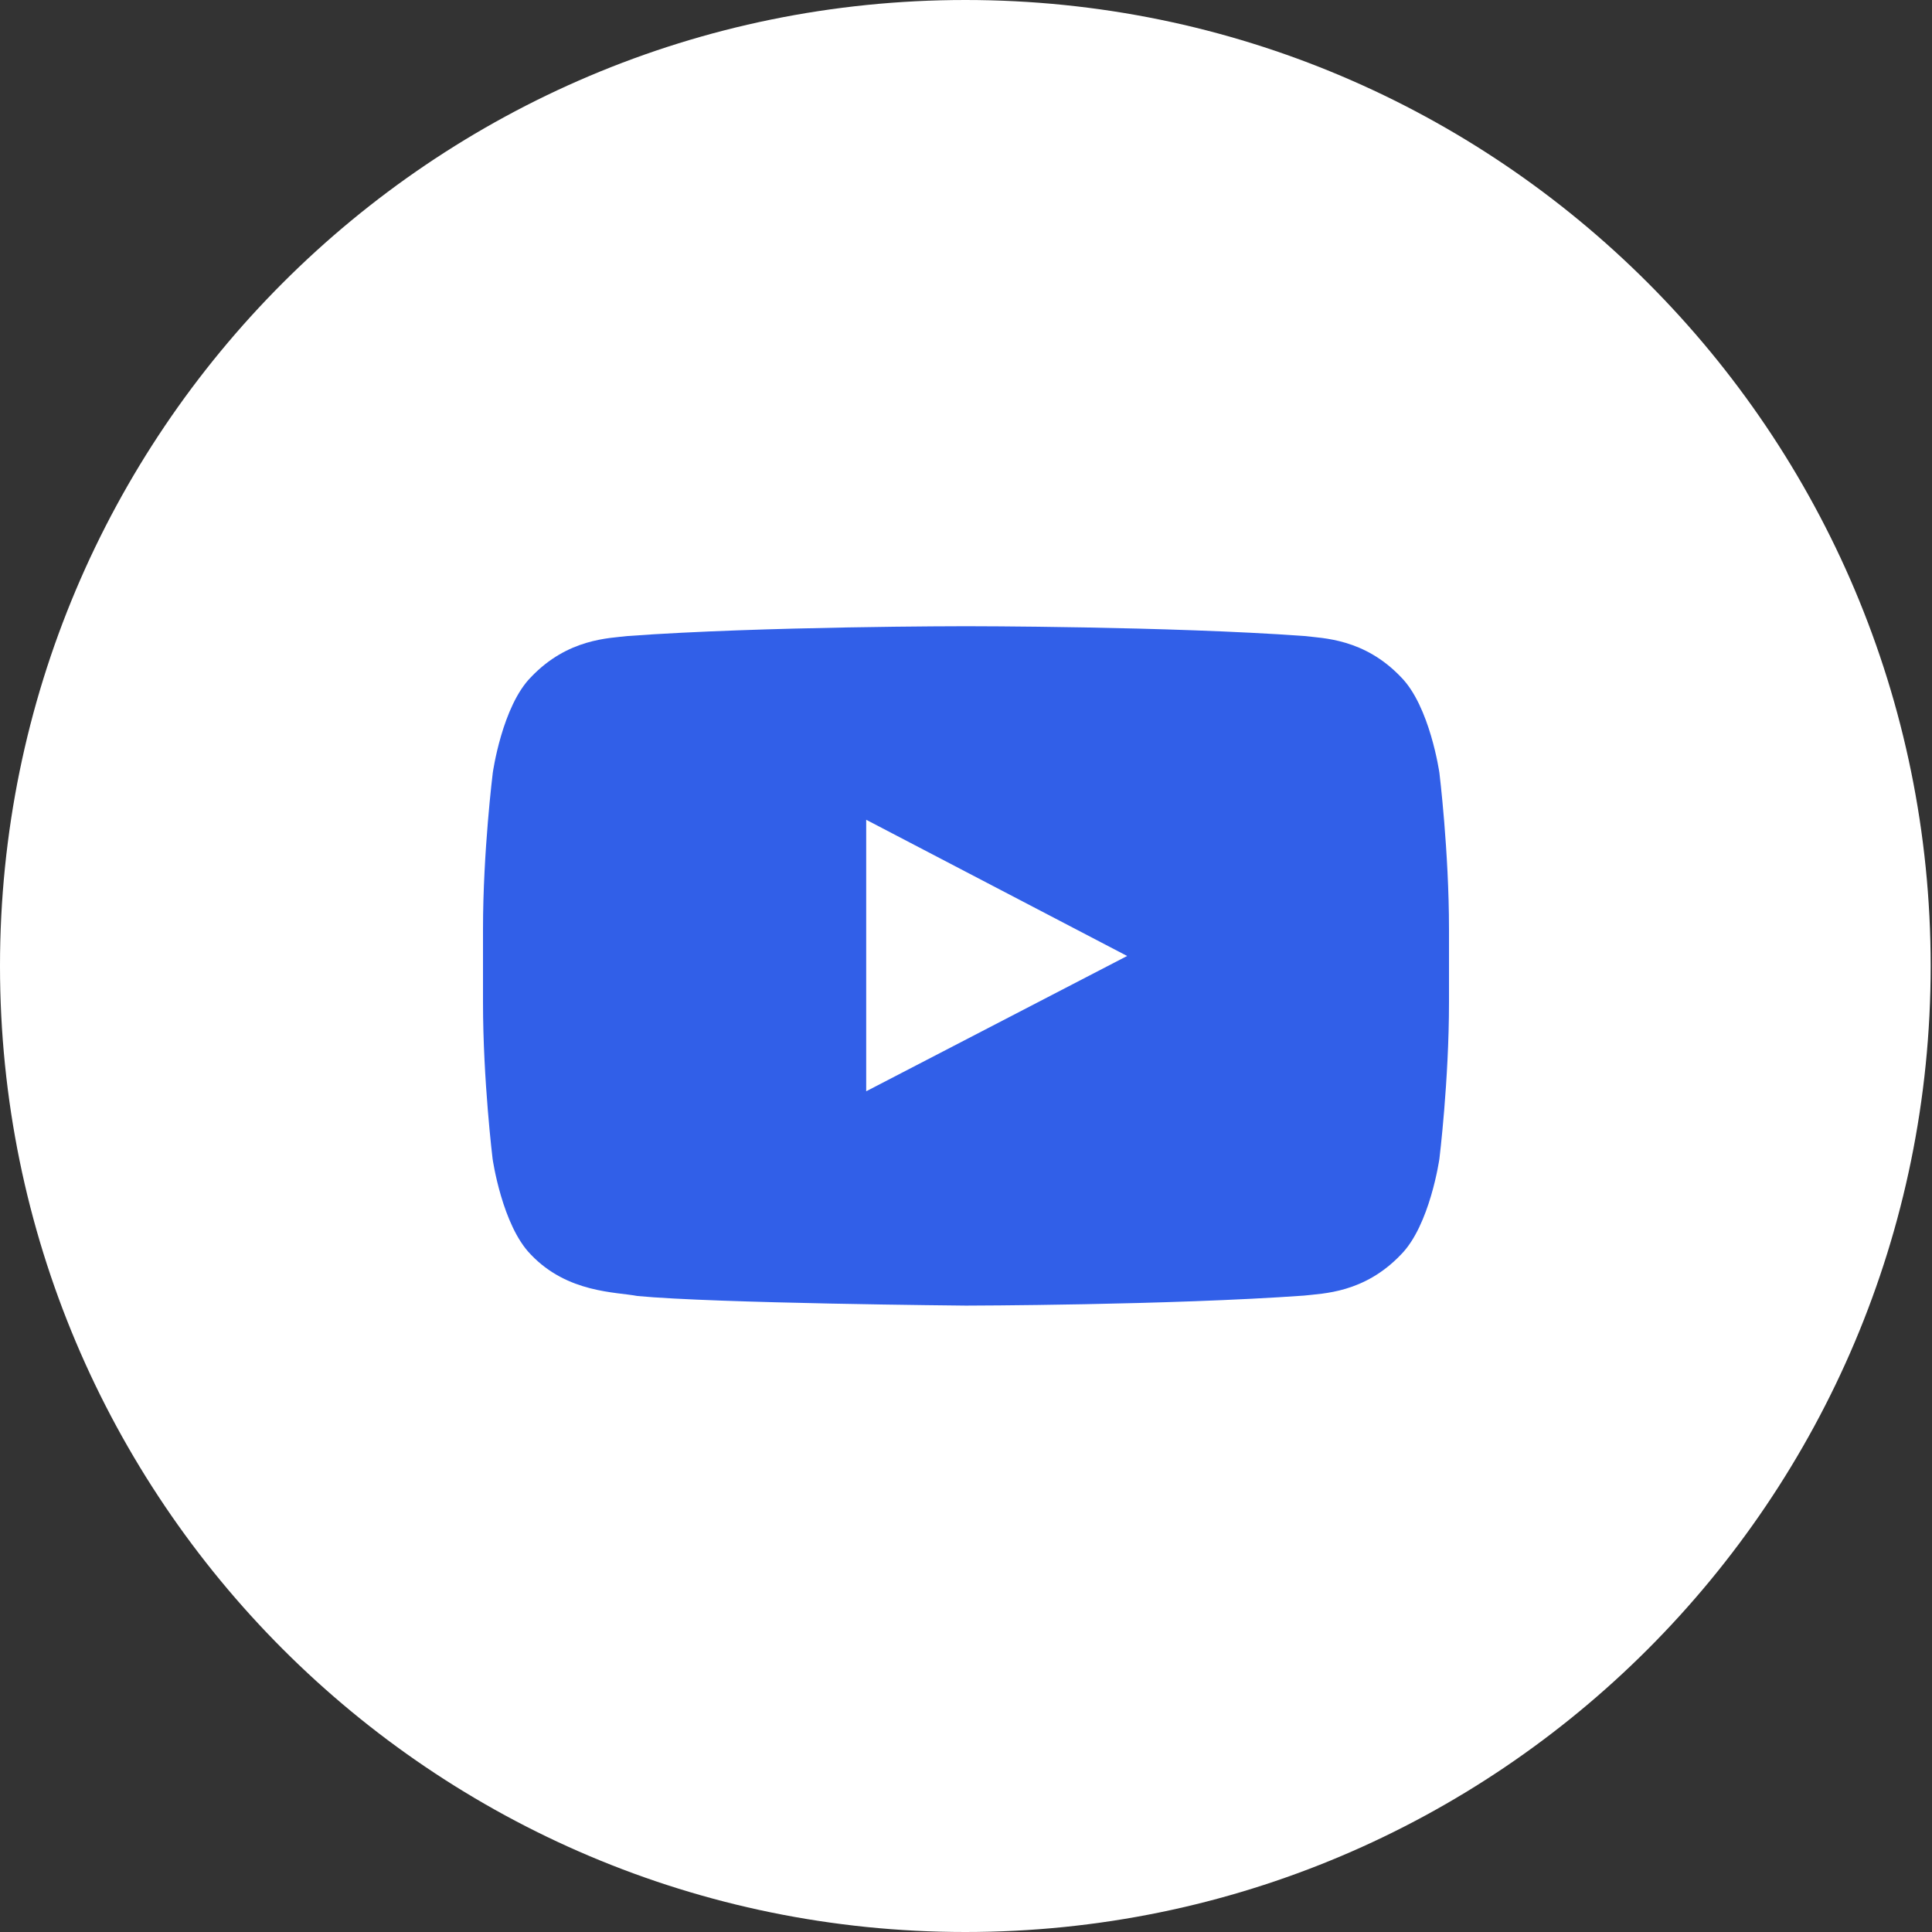 <svg width="32" height="32" viewBox="0 0 32 32" fill="none" xmlns="http://www.w3.org/2000/svg">
<rect x="0" y="0" width="32" height="32" fill="#333333" stroke="none"/>
<path d="M15.989 32C24.819 32 31.978 24.837 31.978 16C31.978 7.163 24.819 0 15.989 0C7.158 0 0 7.163 0 16C0 24.837 7.158 32 15.989 32Z" fill="white"/>
<path d="M23.841 12.8C23.841 12.8 23.684 11.697 23.203 11.213C22.594 10.575 21.913 10.572 21.6 10.534C19.363 10.372 16.003 10.372 16.003 10.372H15.997C15.997 10.372 12.637 10.372 10.4 10.534C10.088 10.572 9.406 10.575 8.797 11.213C8.316 11.697 8.162 12.8 8.162 12.8C8.162 12.8 8 14.097 8 15.391V16.603C8 17.897 8.159 19.194 8.159 19.194C8.159 19.194 8.316 20.297 8.794 20.781C9.403 21.419 10.203 21.397 10.559 21.466C11.841 21.588 16 21.625 16 21.625C16 21.625 19.363 21.619 21.6 21.459C21.913 21.422 22.594 21.419 23.203 20.781C23.684 20.297 23.841 19.194 23.841 19.194C23.841 19.194 24 17.9 24 16.603V15.391C24 14.097 23.841 12.8 23.841 12.8ZM14.347 18.075V13.578L18.669 15.834L14.347 18.075Z" fill="#315FE8"/>
</svg>
